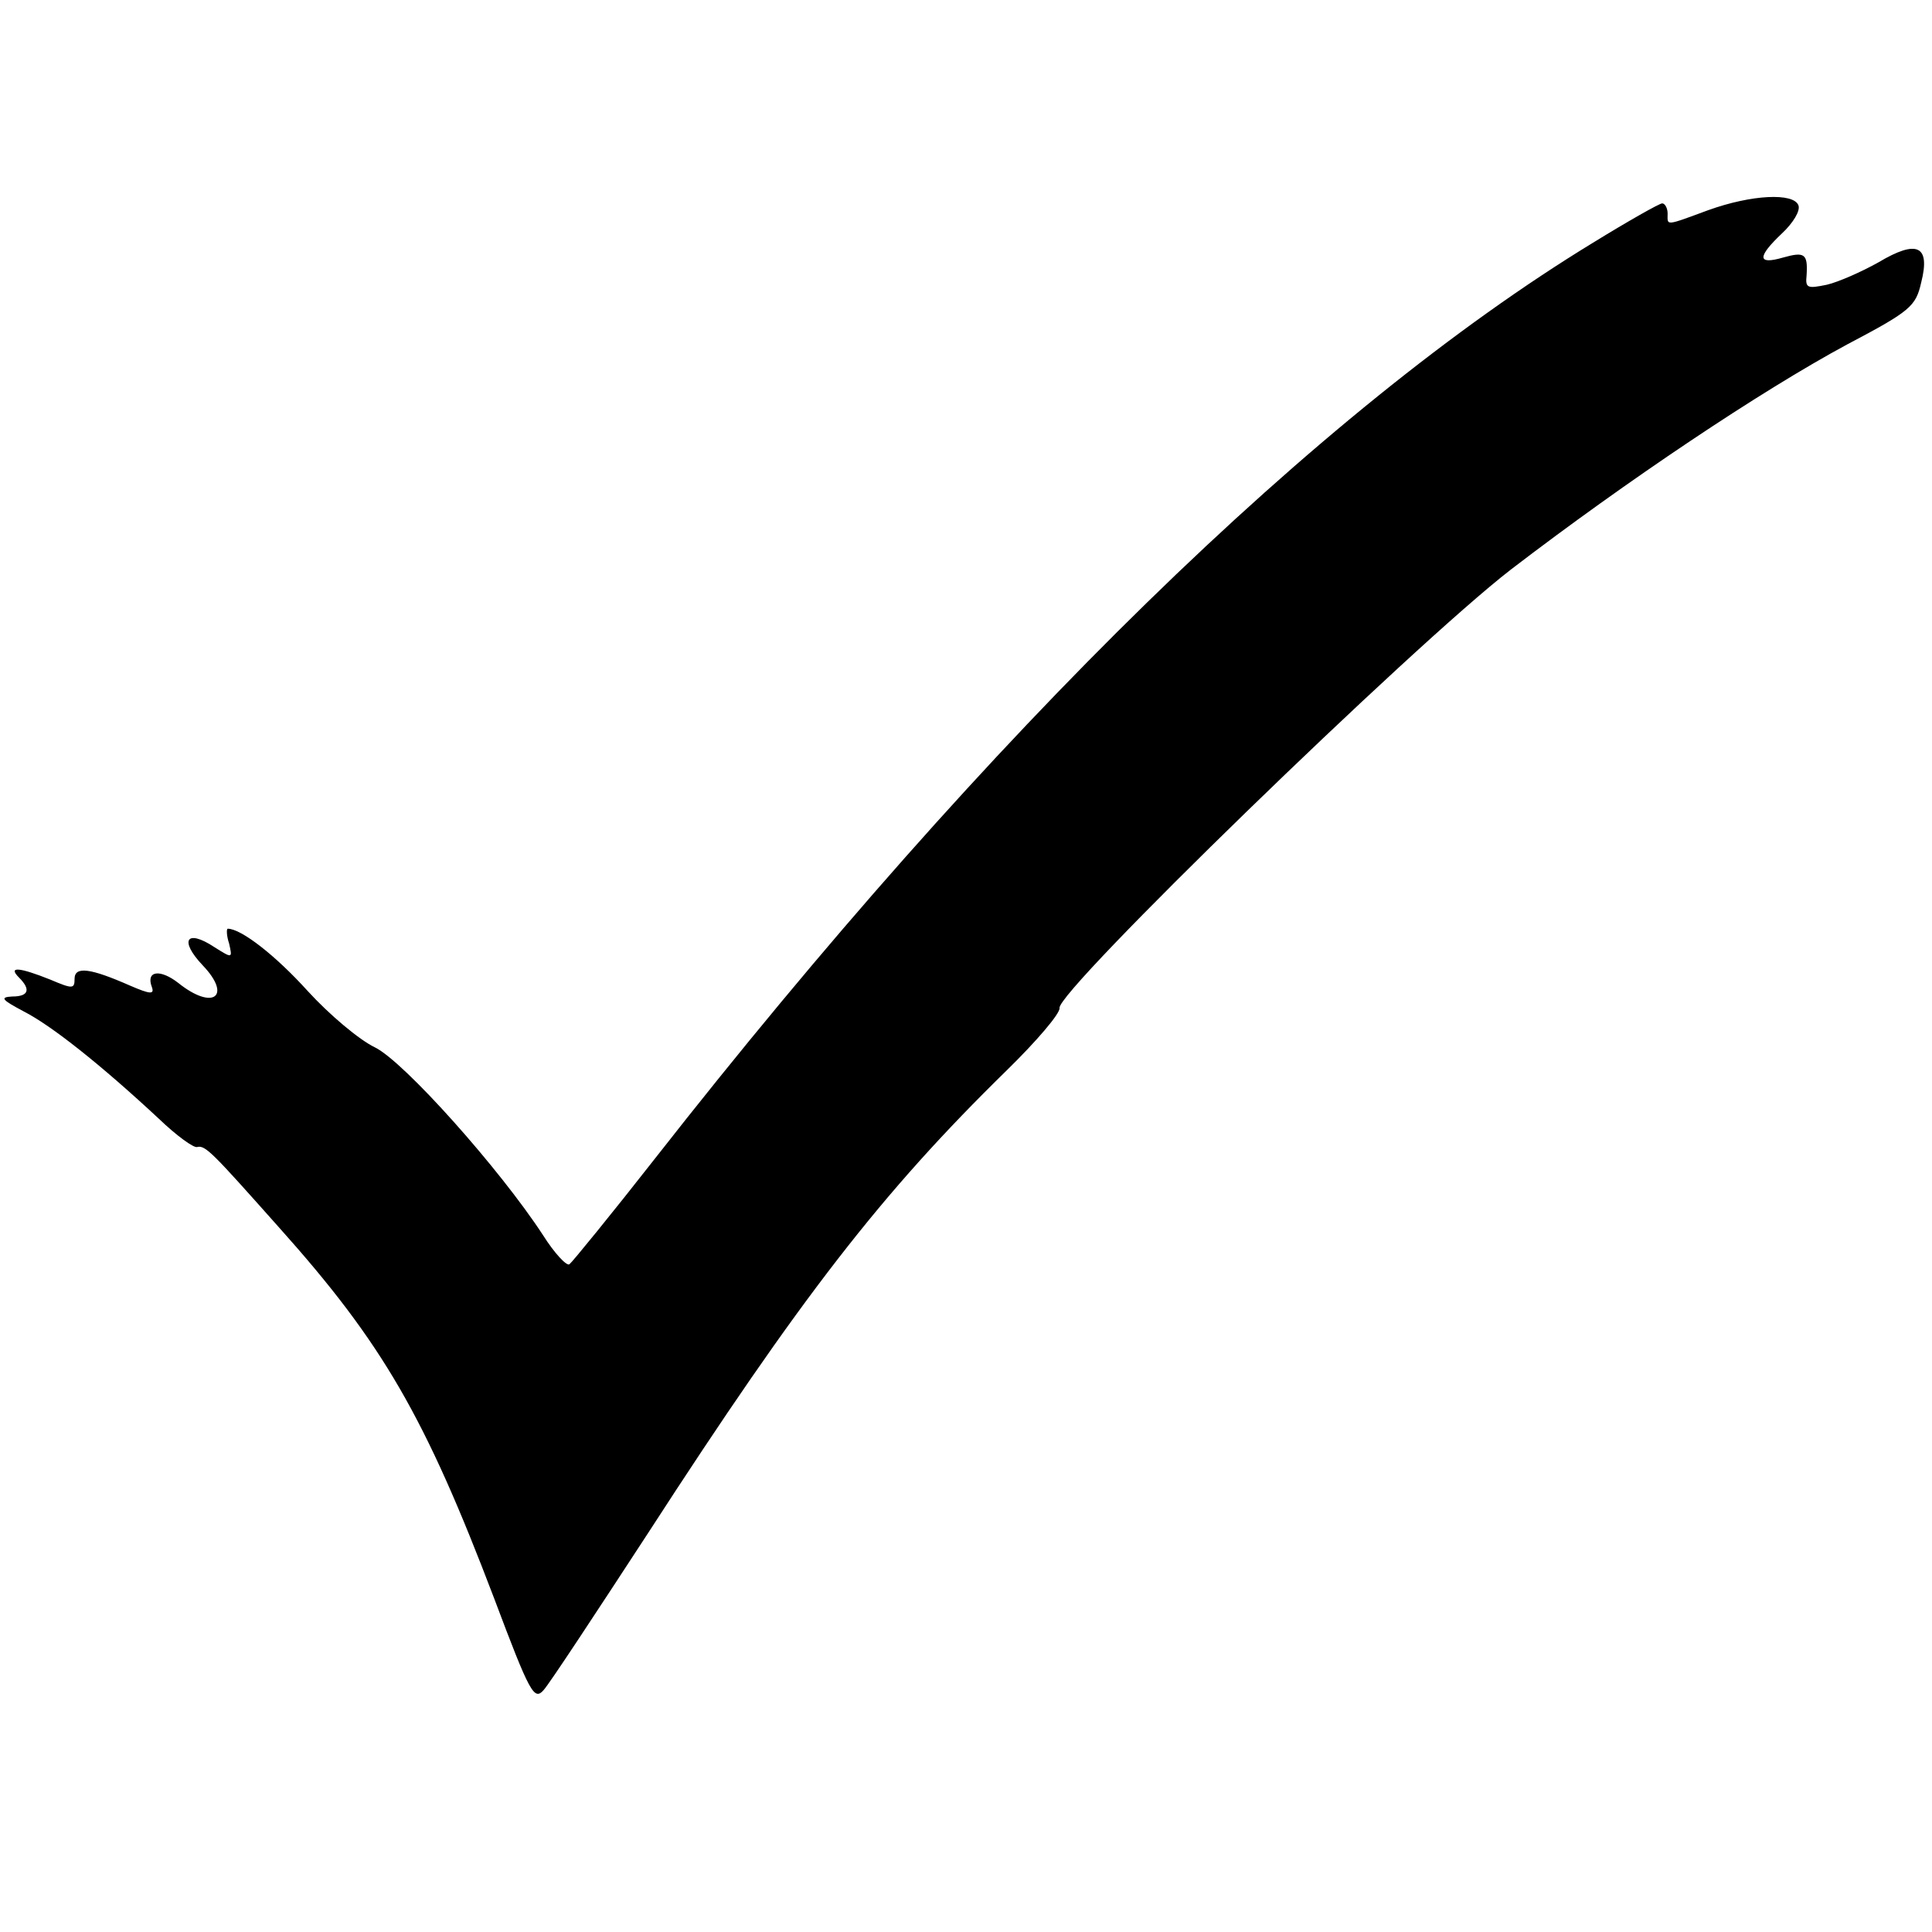 <?xml version="1.0" standalone="no"?>
<!DOCTYPE svg PUBLIC "-//W3C//DTD SVG 20010904//EN"
 "http://www.w3.org/TR/2001/REC-SVG-20010904/DTD/svg10.dtd">
<svg version="1.0" xmlns="http://www.w3.org/2000/svg"
 width="285pt" height="285pt" viewBox="0 0 285 285"
 preserveAspectRatio="xMidYMid meet">
<g transform="translate(0,285) scale(0.1,-0.1)"
fill="#000000" stroke="none">
<path d="M2520 2540 c-65 -24 -60 -23 -60 -5 0 8 -4 15 -8 15 -4 0 -50 -26
-102 -58 -405 -247 -888 -718 -1383 -1350 -65 -83 -123 -154 -127 -157 -4 -3
-22 16 -39 43 -64 98 -205 256 -248 277 -23 11 -67 48 -99 83 -47 52 -98 92
-118 92 -2 0 -2 -10 2 -22 5 -22 5 -22 -22 -5 -41 27 -52 10 -17 -27 44 -46
15 -67 -36 -26 -27 21 -48 18 -39 -6 4 -11 -2 -11 -32 2 -59 26 -82 29 -82 10
0 -15 -3 -15 -36 -1 -45 18 -63 20 -46 3 18 -18 14 -28 -10 -28 -19 -1 -15 -5
17 -22 41 -21 113 -78 199 -158 26 -25 52 -44 57 -42 12 3 23 -9 120 -118 154
-172 216 -280 318 -548 53 -141 59 -151 73 -135 9 10 78 115 155 233 224 346
343 500 528 681 44 43 79 84 78 92 -5 24 521 535 666 647 171 131 368 263 496
332 93 49 101 56 109 91 14 55 -6 64 -63 30 -25 -14 -59 -29 -76 -33 -29 -6
-32 -5 -30 14 2 32 -3 35 -35 26 -38 -11 -38 1 -1 36 16 15 27 33 24 41 -7 19
-69 16 -133 -7z"/>
</g>
</svg>
